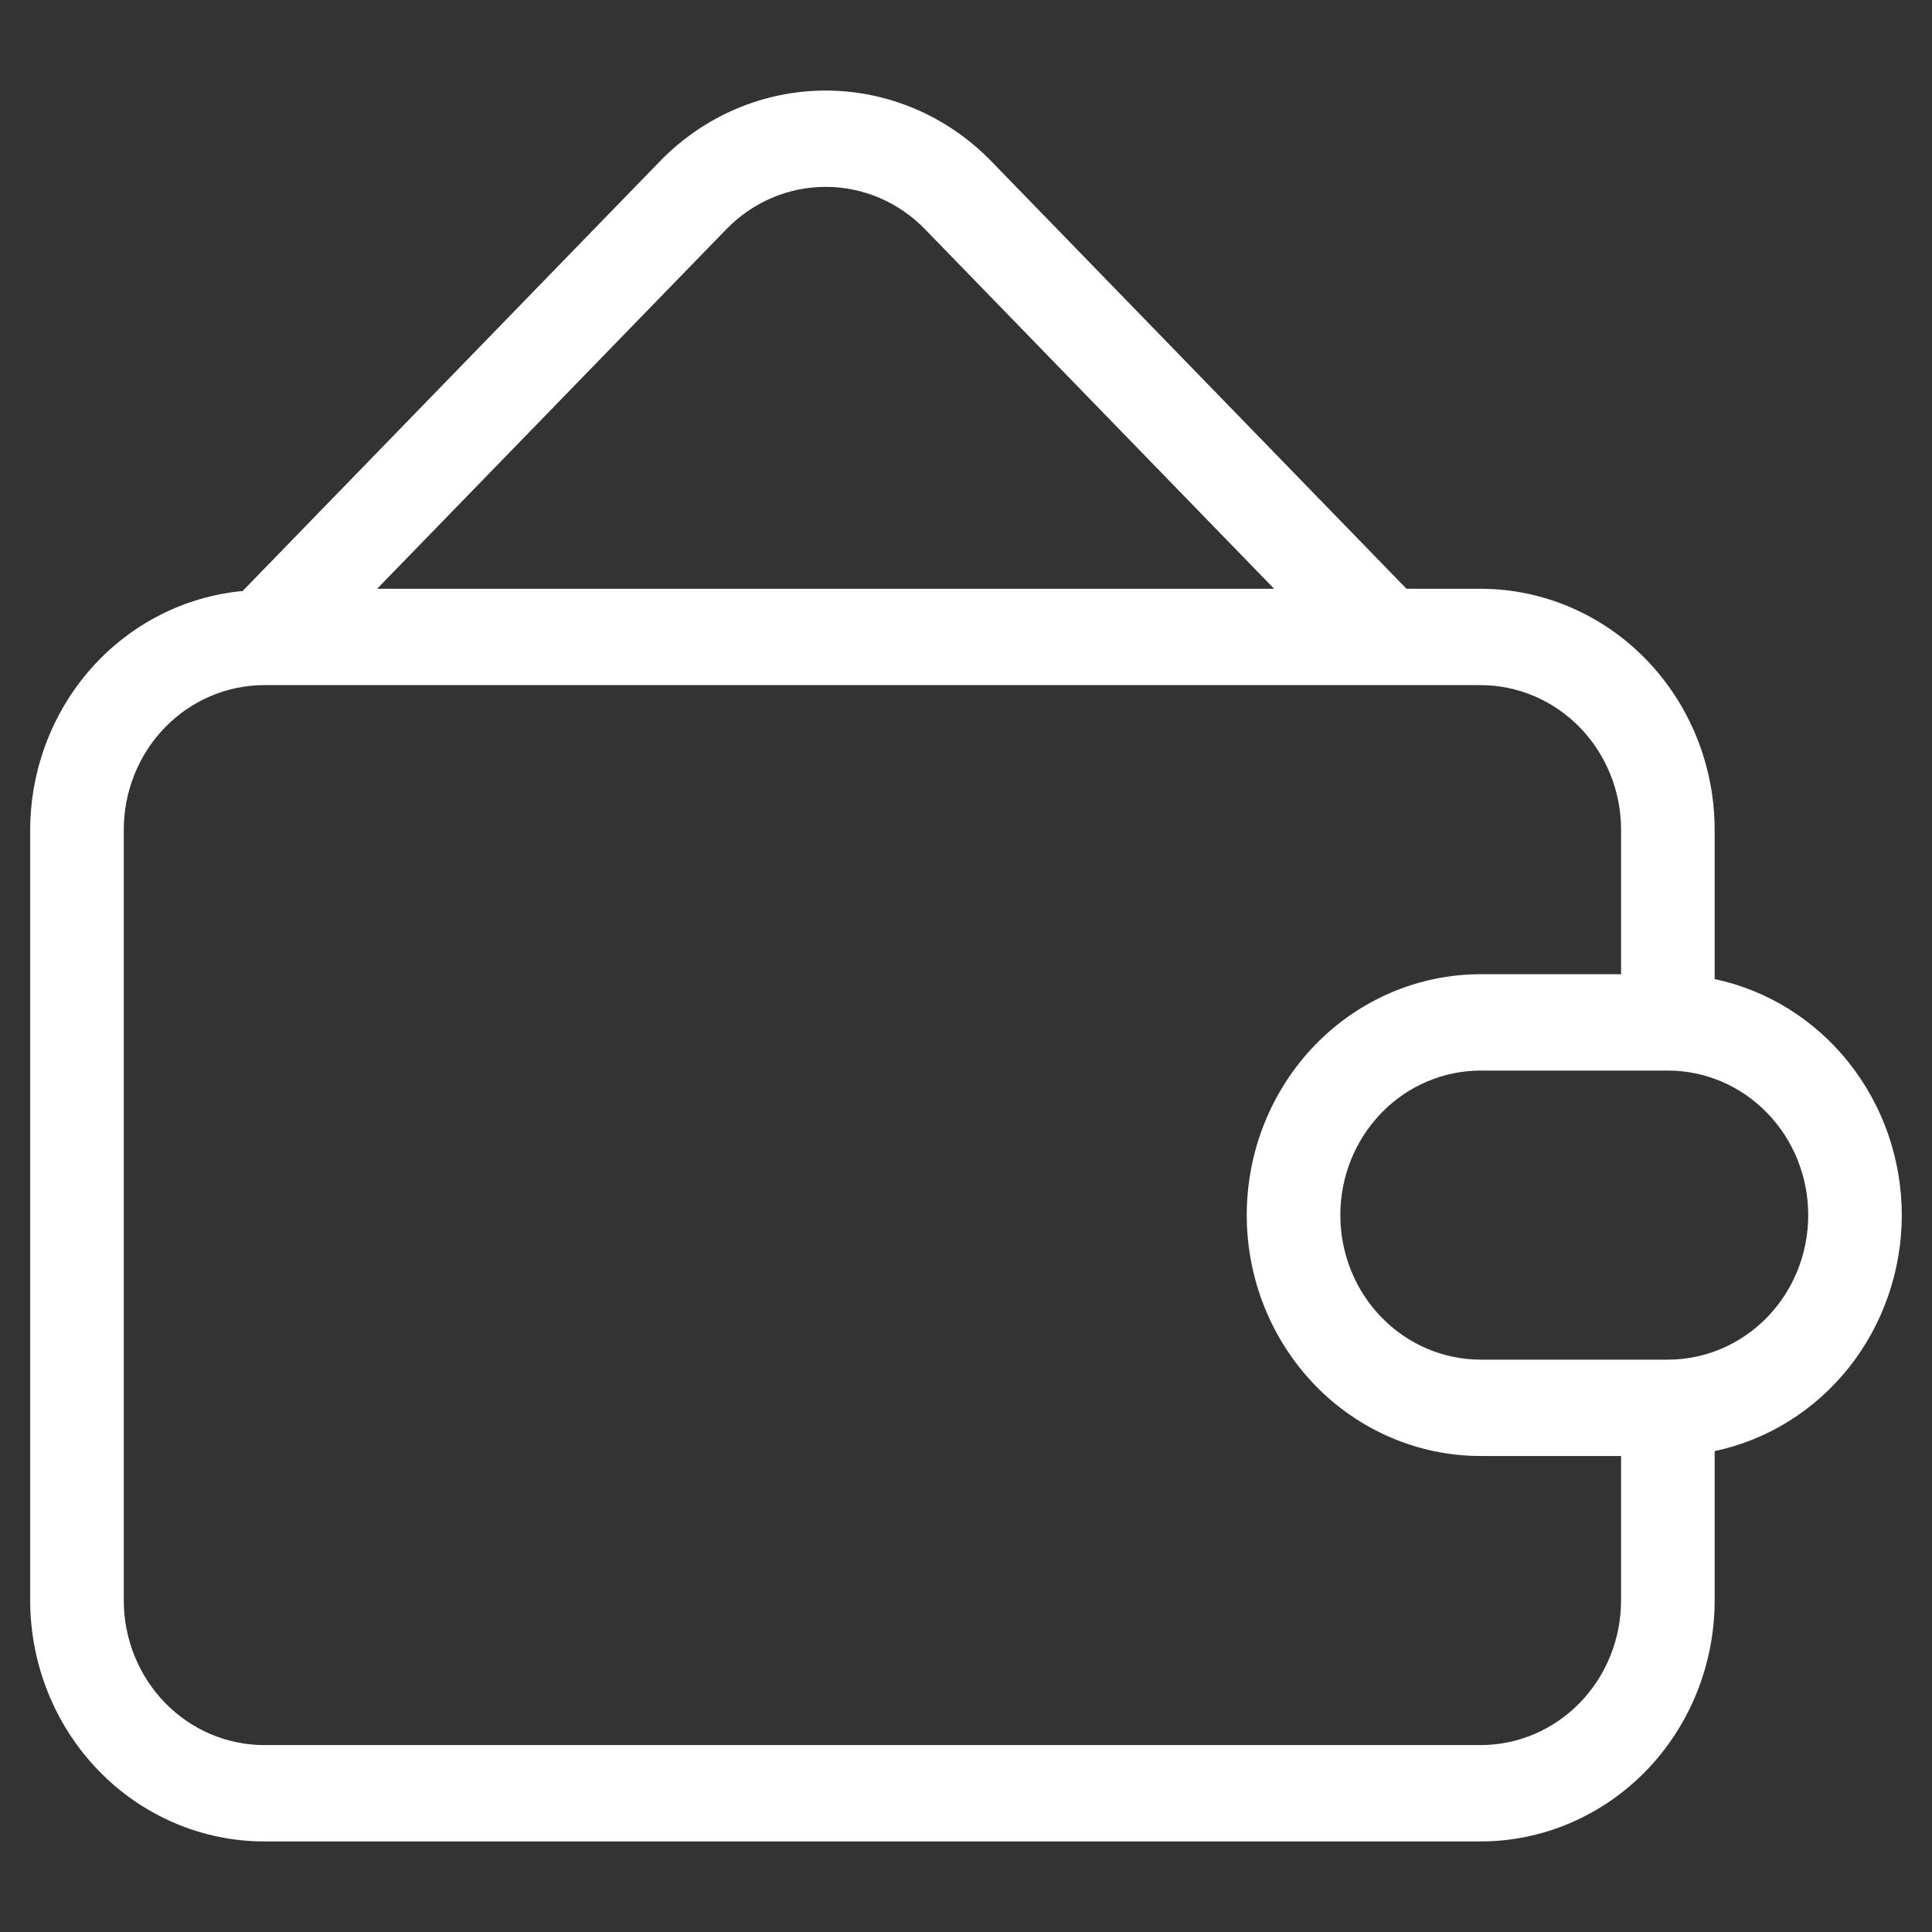 <?xml version="1.0" encoding="UTF-8"?> <svg xmlns="http://www.w3.org/2000/svg" width="64" height="64" viewBox="0 0 64 64" fill="none"><rect x="0" y="0" width="64" height="64" fill="#333333" stroke="none"/><path d="M63 40.252C62.998 38.413 62.38 36.632 61.25 35.207C60.121 33.783 58.549 32.803 56.8 32.433V27.484C56.798 25.368 55.981 23.34 54.528 21.844C53.075 20.348 51.105 19.506 49.05 19.504H46.592L32.83 5.333C31.375 3.839 29.404 3 27.35 3C25.296 3 23.325 3.839 21.87 5.333L8.037 19.578C6.119 19.757 4.334 20.666 3.032 22.128C1.731 23.591 1.006 25.5 1 27.484V53.02C1.002 55.136 1.819 57.164 3.272 58.66C4.725 60.156 6.695 60.998 8.75 61H49.05C51.105 60.998 53.075 60.156 54.528 58.66C55.981 57.164 56.798 55.136 56.8 53.02V48.07C58.549 47.7 60.121 46.721 61.251 45.297C62.38 43.872 62.998 42.091 63 40.252ZM24.064 7.59C24.936 6.693 26.119 6.19 27.352 6.19C28.584 6.19 29.767 6.693 30.639 7.59L42.208 19.504H12.492L24.064 7.59ZM49.05 57.808H8.75C7.517 57.807 6.335 57.302 5.463 56.404C4.592 55.507 4.101 54.289 4.1 53.02V27.484C4.101 26.214 4.592 24.997 5.463 24.1C6.335 23.202 7.517 22.697 8.75 22.696H49.05C50.283 22.697 51.465 23.202 52.337 24.1C53.208 24.997 53.699 26.214 53.7 27.484V32.272H49.05C46.995 32.272 45.023 33.113 43.57 34.609C42.117 36.106 41.3 38.136 41.3 40.252C41.3 42.368 42.117 44.398 43.57 45.895C45.023 47.391 46.995 48.232 49.05 48.232H53.7V53.02C53.699 54.289 53.208 55.507 52.337 56.404C51.465 57.302 50.283 57.807 49.05 57.808ZM55.25 45.04H49.05C47.817 45.04 46.634 44.535 45.762 43.638C44.89 42.74 44.4 41.522 44.4 40.252C44.4 38.982 44.89 37.764 45.762 36.866C46.634 35.968 47.817 35.464 49.05 35.464H55.25C56.483 35.464 57.666 35.968 58.538 36.866C59.41 37.764 59.9 38.982 59.9 40.252C59.9 41.522 59.41 42.74 58.538 43.638C57.666 44.535 56.483 45.04 55.25 45.04Z" fill="white"></path></svg> 